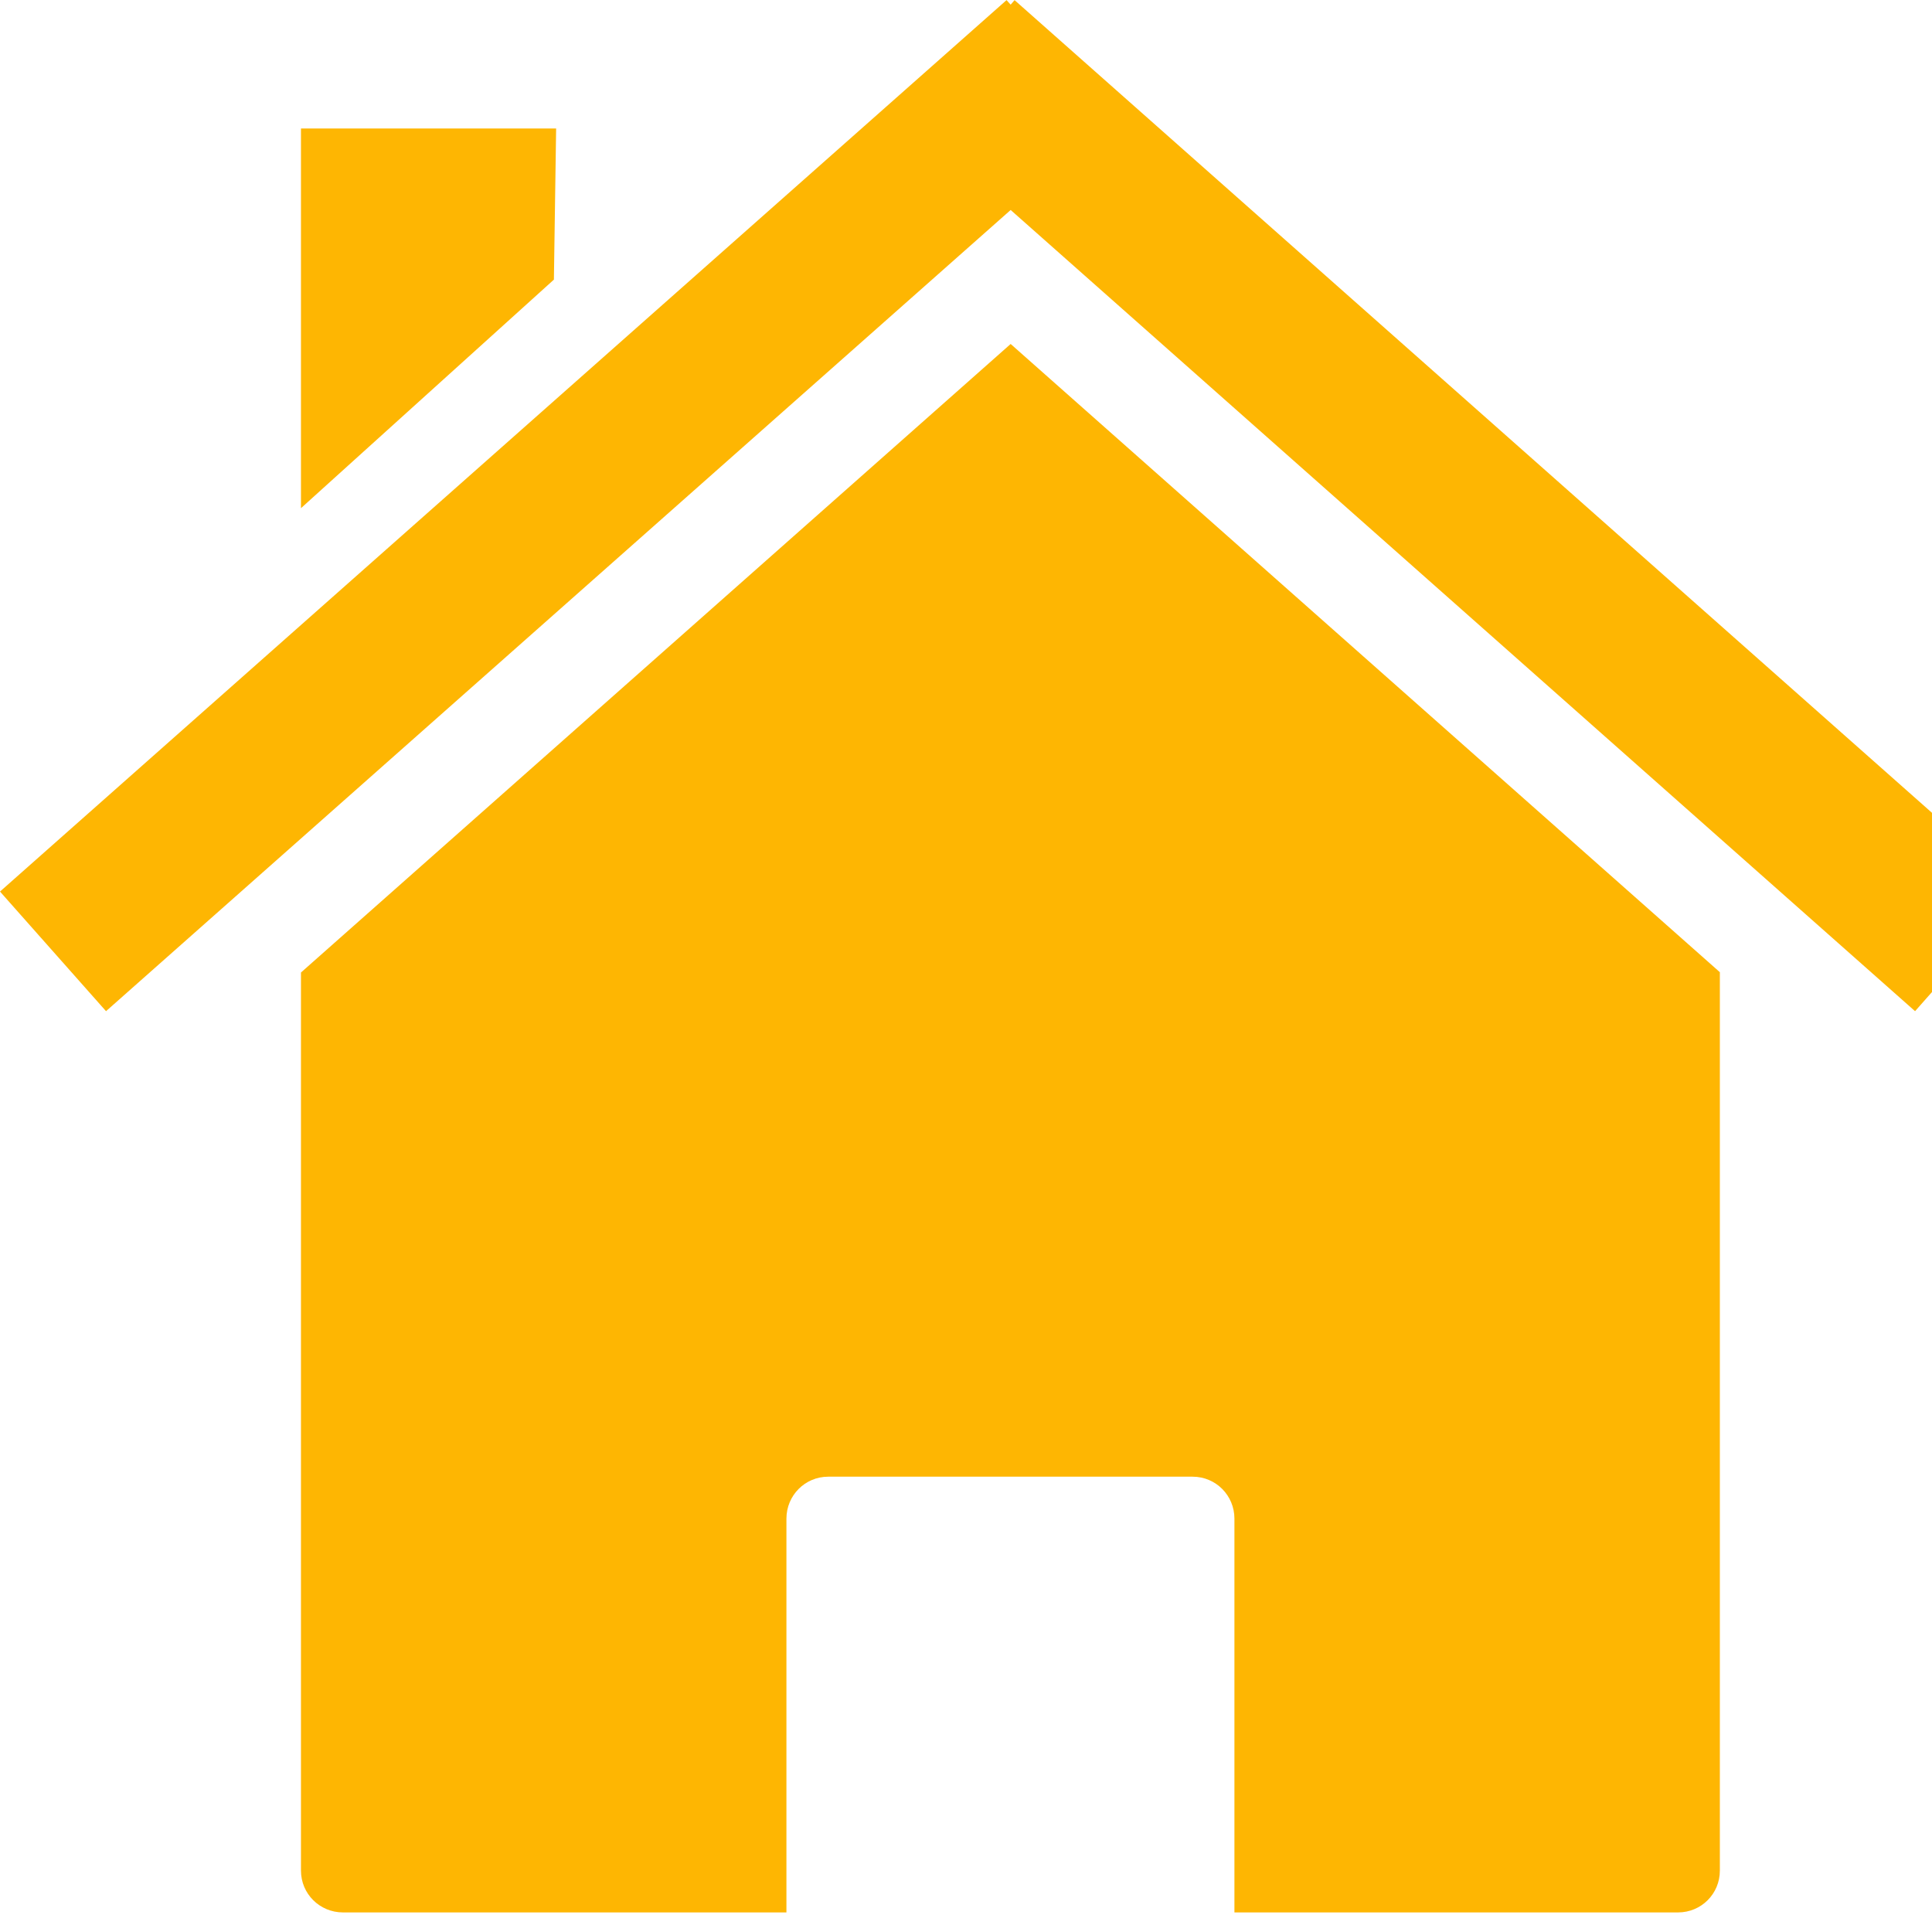 <svg xmlns="http://www.w3.org/2000/svg" xmlns:xlink="http://www.w3.org/1999/xlink" width="500" zoomAndPan="magnify" viewBox="0 0 375 375" height="500" preserveAspectRatio="xMidYMid meet" version="1.0"><defs><clipPath id="f43e4cbc7c"><path d="M 58 66 L 334 66 L 334 371.25 L 58 371.25 Z M 58 66 " clip-rule="nonzero"/></clipPath></defs><g clip-path="url(#f43e4cbc7c)"><path fill="#feb602" d="M 333.832 188.711 Z M 333.832 188.711 L 196.168 66.766 L 58.418 188.762 L 58.418 363.086 C 58.418 367.586 62.059 371.199 66.559 371.199 L 152.645 371.199 L 152.645 294.766 C 152.645 290.266 156.254 286.625 160.754 286.625 L 231.492 286.625 C 235.992 286.625 239.602 290.266 239.602 294.766 L 239.602 371.199 L 325.715 371.199 C 330.215 371.199 333.824 367.586 333.824 363.086 L 333.824 188.703 Z M 58.418 188.766 Z M 58.418 188.766 " fill-opacity="1" fill-rule="nonzero"/></g><path fill="#feb602" d="M 195.363 0.027 L 0 173.051 L 20.578 196.27 L 196.168 40.758 L 371.711 196.27 L 392.25 173.051 L 196.93 0.027 L 196.168 0.906 L 195.371 0.027 Z M 195.363 0.027 " fill-opacity="1" fill-rule="nonzero"/><path fill="#feb602" d="M 58.418 24.938 L 107.945 24.938 L 107.512 54.273 L 58.418 98.637 Z M 58.418 24.938 " fill-opacity="1" fill-rule="nonzero"/></svg>